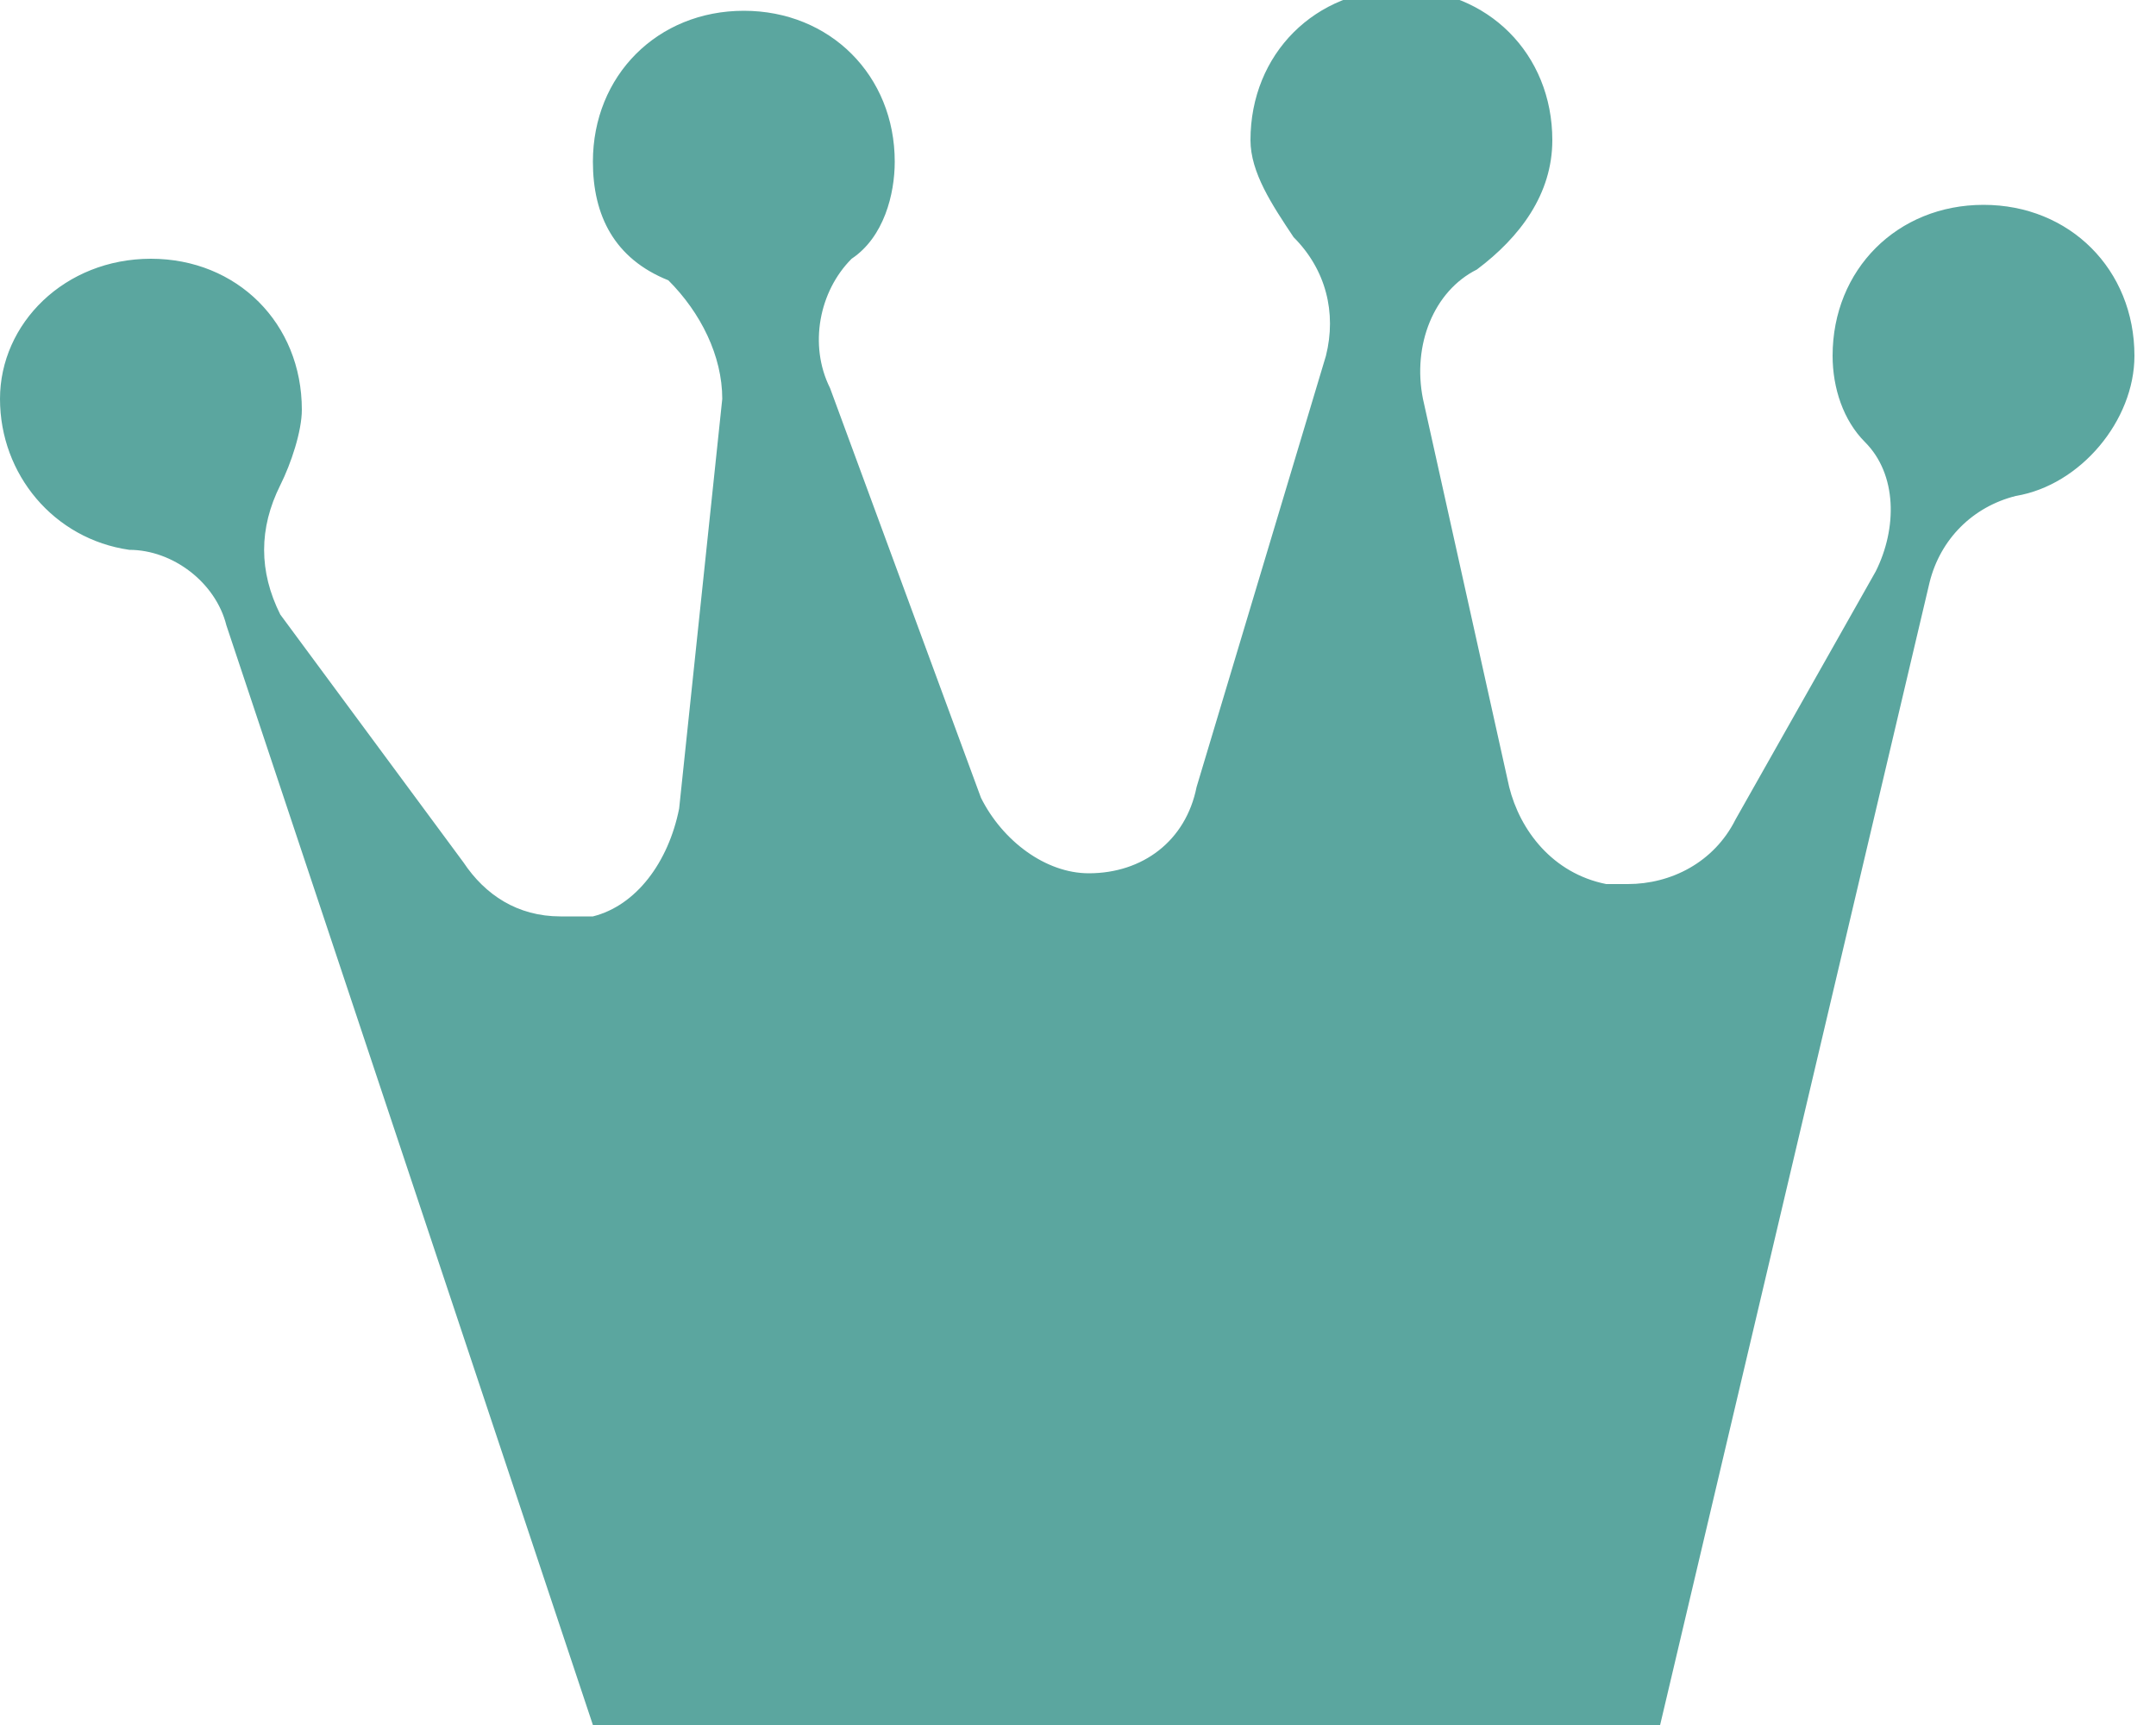 <?xml version="1.0" encoding="utf-8"?>
<!-- Generator: Adobe Illustrator 23.0.4, SVG Export Plug-In . SVG Version: 6.00 Build 0)  -->
<svg version="1.1" id="レイヤー_1" xmlns="http://www.w3.org/2000/svg" xmlns:xlink="http://www.w3.org/1999/xlink" x="0px"
	 y="0px" viewBox="0 0 20 16" style="enable-background:new 0 0 20 16;" xml:space="preserve">
<style type="text/css">
	.st0{fill:#5BA69F;}
</style>
<g>
	<path class="st0" d="M2.1,5.8C2,5.4,1.6,5.1,1.2,5.1C0.5,5,0,4.4,0,3.7C0,3,0.6,2.4,1.4,2.4c0.8,0,1.4,0.6,1.4,1.4
		c0,0.2-0.1,0.5-0.2,0.7c-0.2,0.4-0.2,0.8,0,1.2L4.3,8c0.2,0.3,0.5,0.5,0.9,0.5c0.1,0,0.2,0,0.3,0C5.9,8.4,6.2,8,6.3,7.5l0.4-3.8
		c0-0.4-0.2-0.8-0.5-1.1C5.7,2.4,5.5,2,5.5,1.5c0-0.8,0.6-1.4,1.4-1.4s1.4,0.6,1.4,1.4c0,0.3-0.1,0.7-0.4,0.9
		C7.6,2.7,7.5,3.2,7.7,3.6l1.4,3.8c0.2,0.4,0.6,0.7,1,0.7c0,0,0,0,0,0c0.5,0,0.9-0.3,1-0.8l1.2-4c0.1-0.4,0-0.8-0.3-1.1
		c-0.2-0.3-0.4-0.6-0.4-0.9c0-0.8,0.6-1.4,1.4-1.4c0.8,0,1.4,0.6,1.4,1.4c0,0.5-0.3,0.9-0.7,1.2c-0.4,0.2-0.6,0.7-0.5,1.2L14,7.3
		c0.1,0.4,0.4,0.8,0.9,0.9c0.1,0,0.1,0,0.2,0c0.4,0,0.8-0.2,1-0.6l1.3-2.3c0.2-0.4,0.2-0.9-0.1-1.2c-0.2-0.2-0.3-0.5-0.3-0.8
		c0-0.8,0.6-1.4,1.4-1.4s1.4,0.6,1.4,1.4c0,0.6-0.5,1.2-1.1,1.3c-0.4,0.1-0.7,0.4-0.8,0.8L15.4,16l-9.9,0L2.1,5.8z"/>
</g>
</svg>
